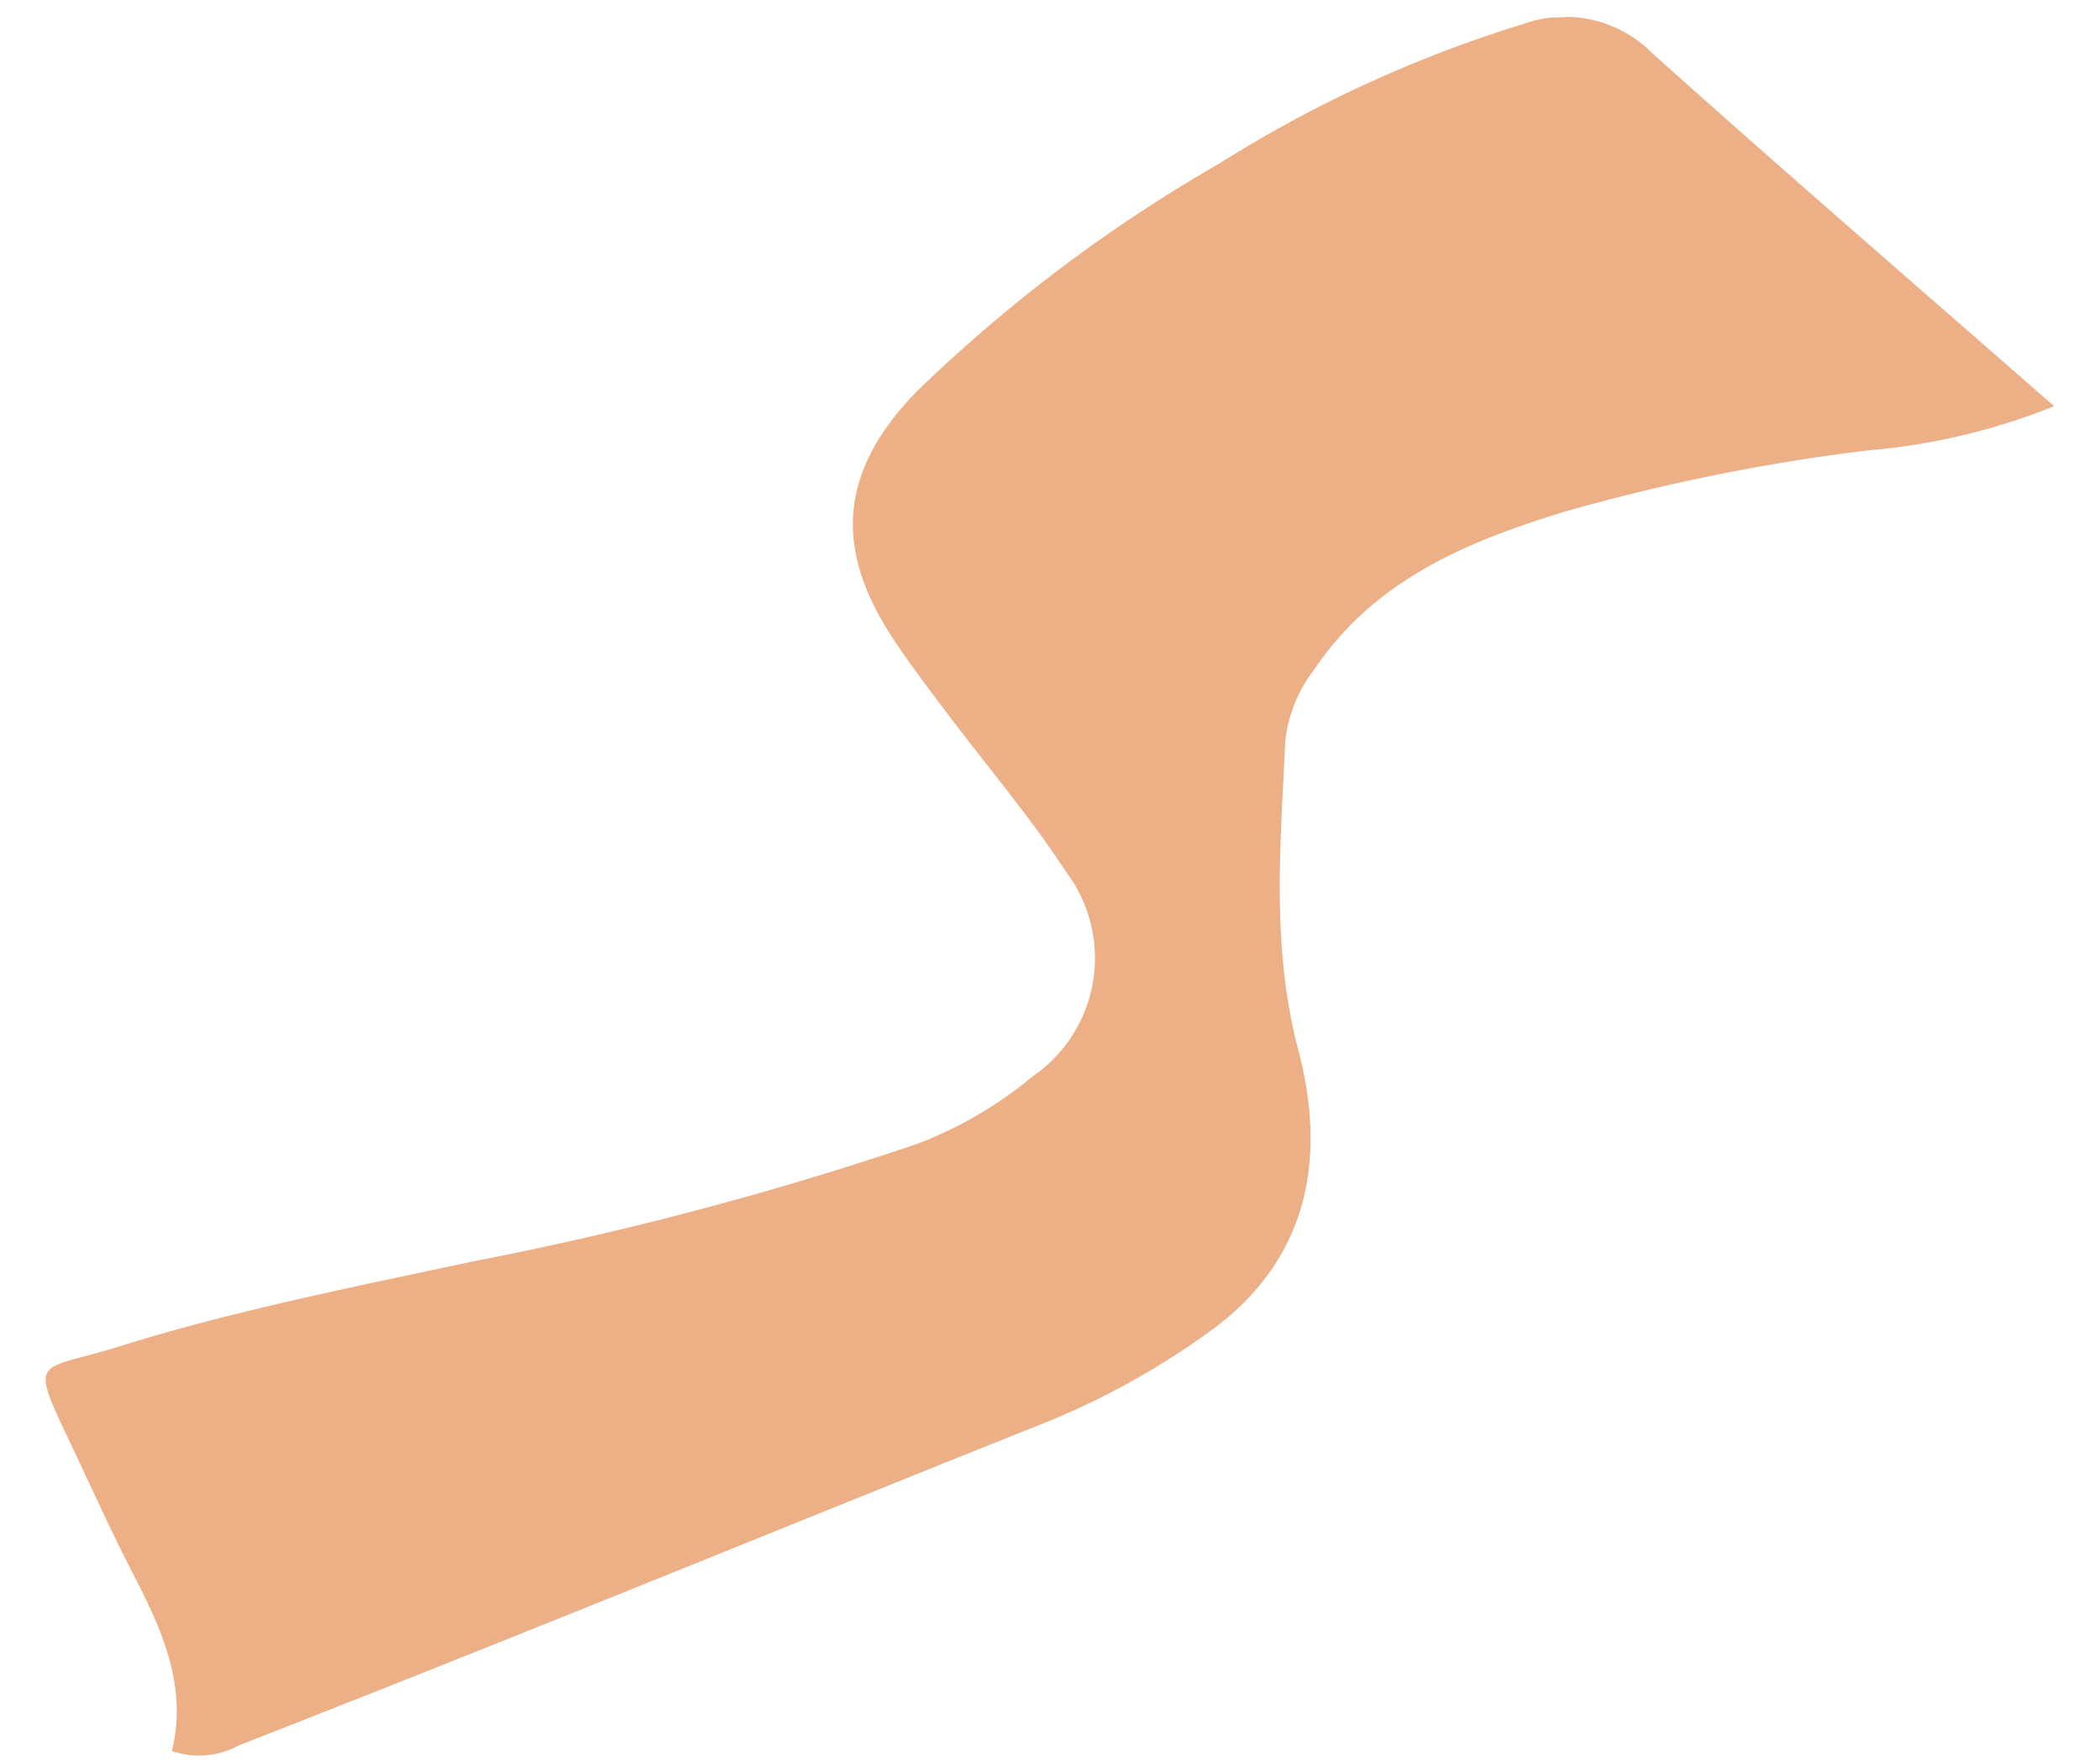 <svg xmlns="http://www.w3.org/2000/svg" xmlns:xlink="http://www.w3.org/1999/xlink" width="56.748" height="47.595" viewBox="0 0 56.748 47.595">
  <defs>
    <clipPath id="clip-path">
      <rect id="Rectangle_807" data-name="Rectangle 807" width="45.697" height="55.187" fill="none"/>
    </clipPath>
  </defs>
  <g id="Group_251" data-name="Group 251" transform="matrix(-0.035, -0.999, 0.999, -0.035, 1.595, 47.595)">
    <g id="Group_250" data-name="Group 250" clip-path="url(#clip-path)">
      <path id="Path_604" data-name="Path 604" d="M45.542,41.178a34.223,34.223,0,0,0-3.465-8.3,41.338,41.338,0,0,0-5.895-8.422c-2.03-2.109-4.077-2.392-6.554-.915-.735.438-1.433.939-2.137,1.429-1.467,1.022-2.872,2.145-4.4,3.064a3.878,3.878,0,0,1-5.514-1.076,11.034,11.034,0,0,1-1.72-3.195A91.785,91.785,0,0,1,13.1,11.634c-.578-3.241-1.1-6.5-1.974-9.67-.6-2.208-.138-2.4-2.59-1.34-1.184.512-2.38,1-3.545,1.55-1.551.737-3.111,1.376-4.832.883A2.23,2.23,0,0,0,.245,4.869q1.6,4.554,3.246,9.093C5.023,18.2,6.576,22.429,8.1,26.668a20.991,20.991,0,0,0,2.511,4.97c1.844,2.63,4.531,3.173,7.441,2.513,2.8-.633,5.548-.281,8.32-.059a3.83,3.83,0,0,1,1.932.854c2.369,1.713,3.316,4.259,4.025,6.905A53.235,53.235,0,0,1,33.7,50.1a17.256,17.256,0,0,0,1.019,5.083c3.443-3.663,6.649-7.124,9.92-10.522a3.326,3.326,0,0,0,.9-3.487" transform="translate(0 0)" fill="#edaf86"/>
    </g>
  </g>
</svg>
